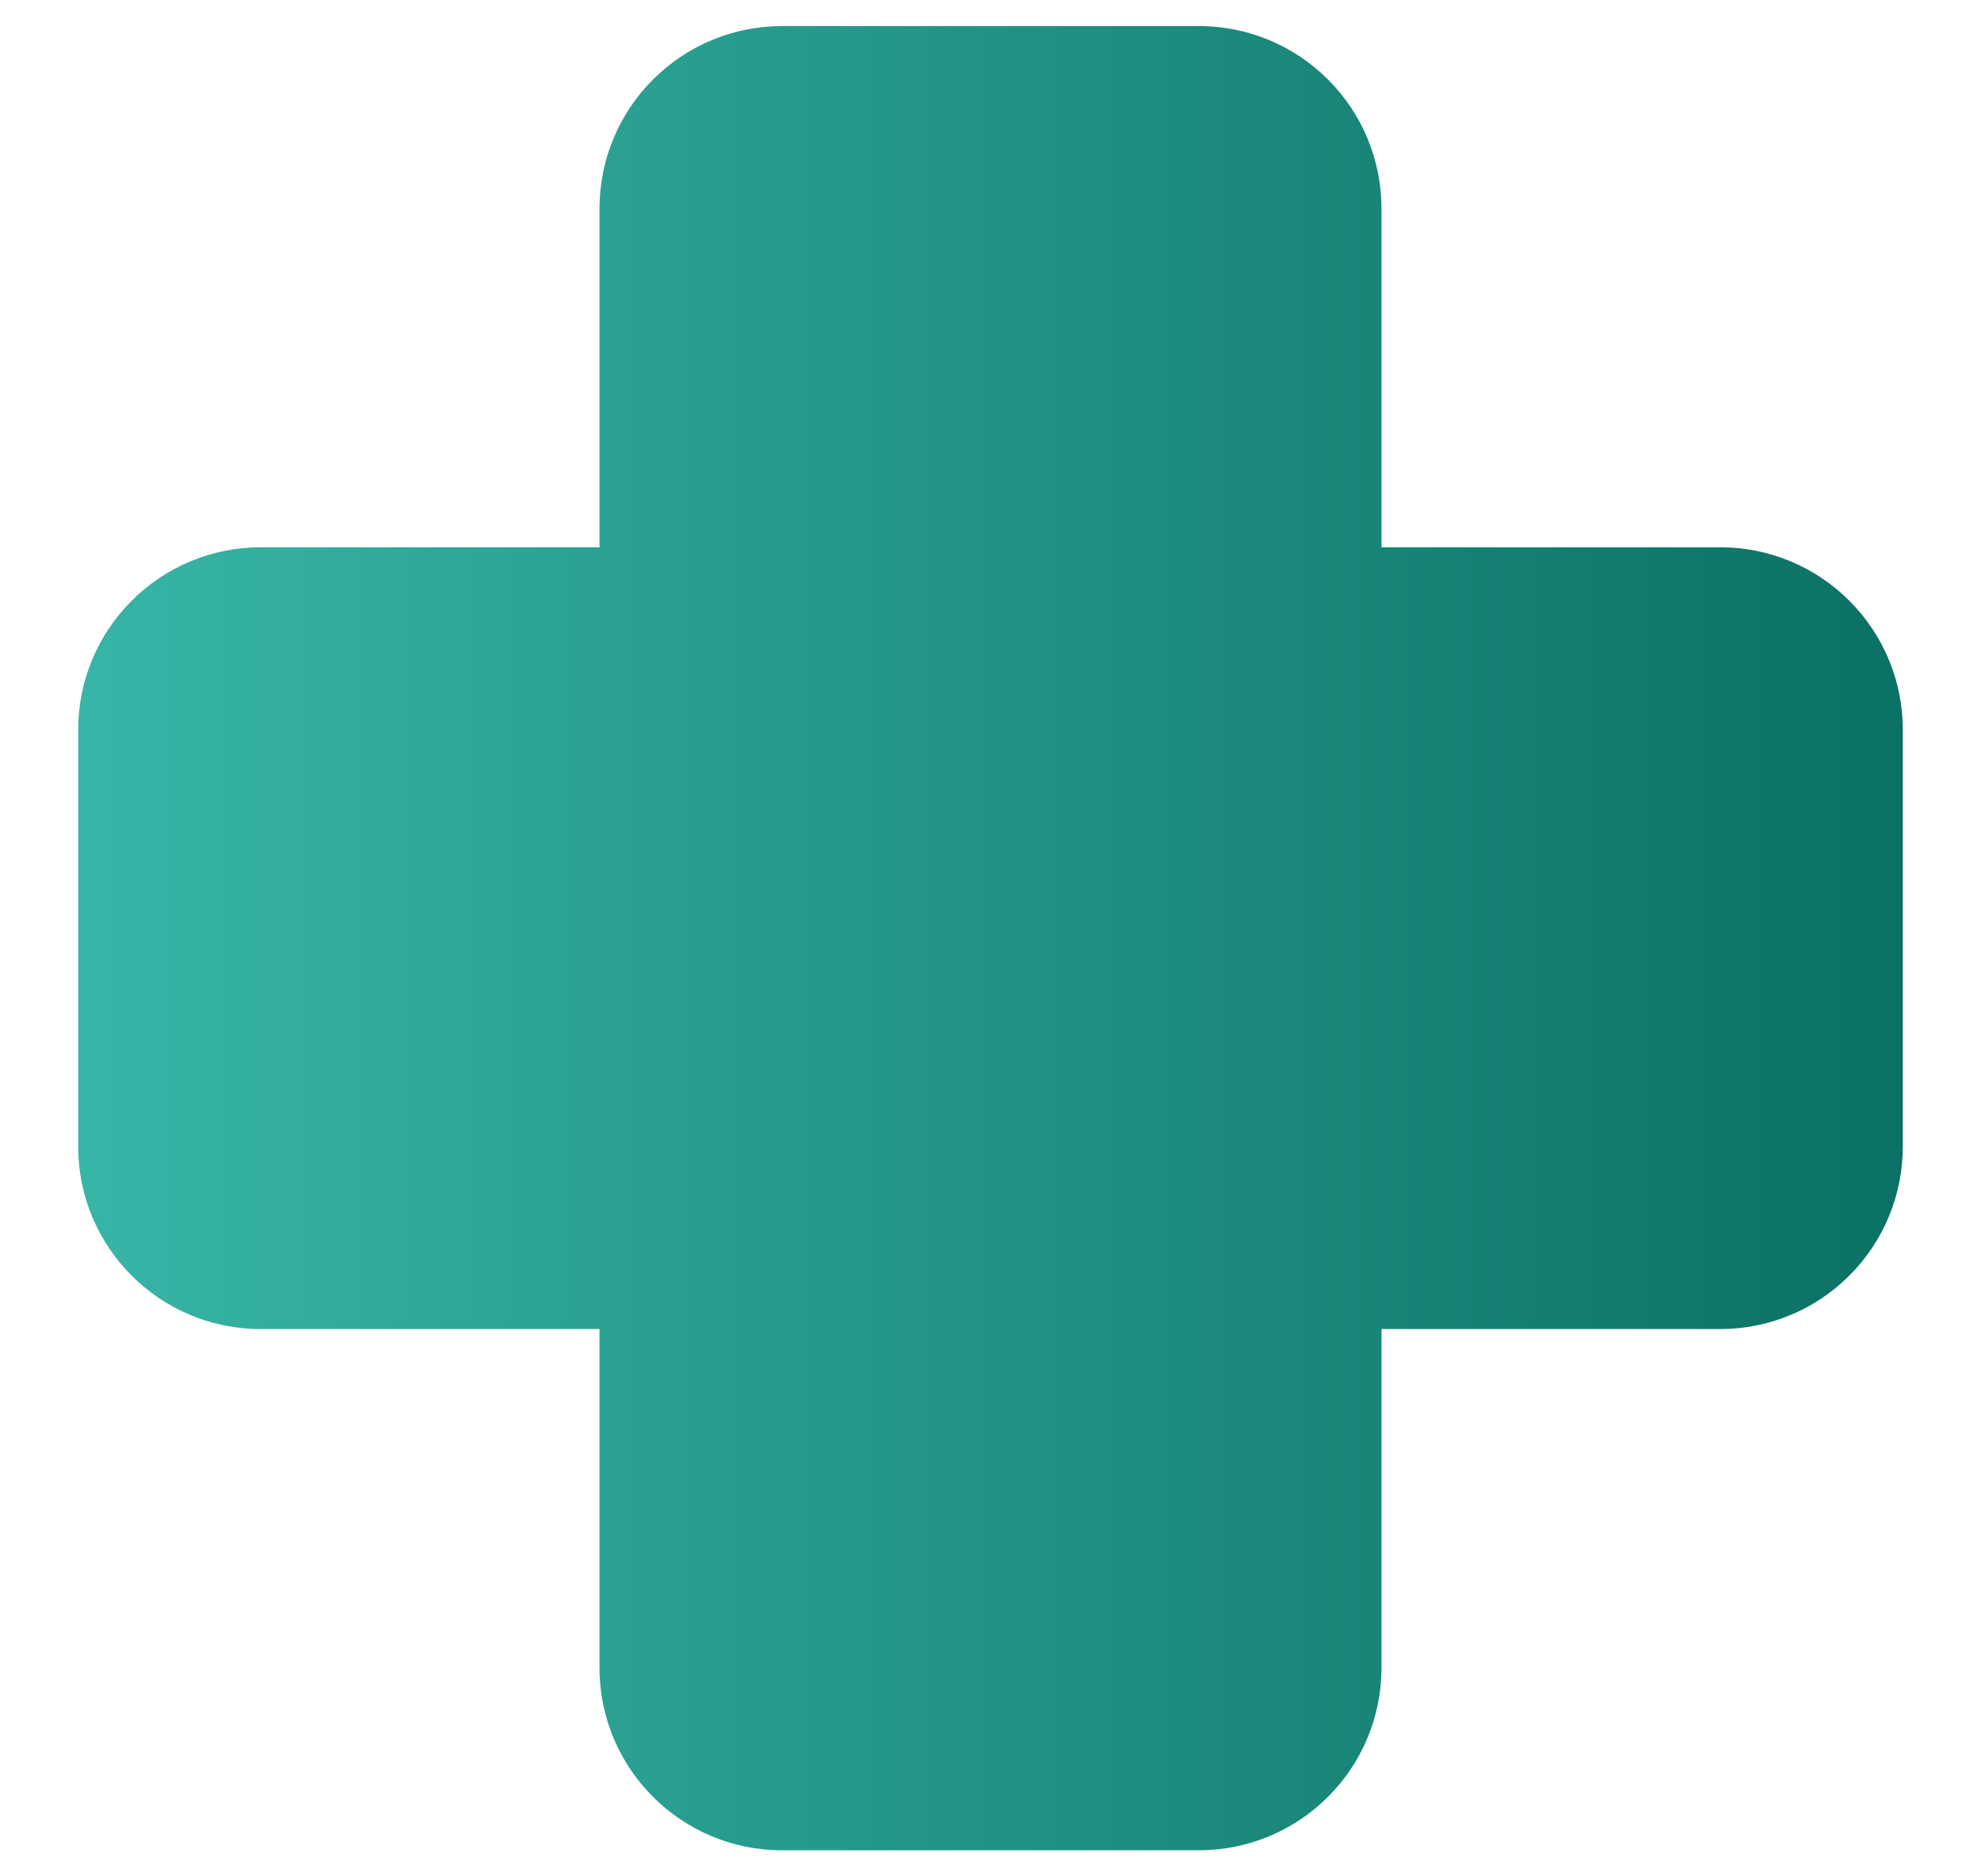 <svg width="19" height="18" viewBox="0 0 19 18" fill="none" xmlns="http://www.w3.org/2000/svg">
<path d="M7.5 0.25C7.036 0.25 6.591 0.434 6.263 0.763C5.934 1.091 5.75 1.536 5.75 2V5.25H2.5C2.036 5.25 1.591 5.434 1.263 5.763C0.934 6.091 0.75 6.536 0.75 7V11C0.75 11.966 1.534 12.75 2.5 12.75H5.75V16C5.75 16.966 6.534 17.75 7.5 17.75H11.5C11.964 17.75 12.409 17.566 12.737 17.237C13.066 16.909 13.25 16.464 13.25 16V12.75H16.5C16.964 12.75 17.409 12.566 17.737 12.237C18.066 11.909 18.25 11.464 18.25 11V7C18.25 6.536 18.066 6.091 17.737 5.763C17.409 5.434 16.964 5.25 16.5 5.25H13.25V2C13.25 1.536 13.066 1.091 12.737 0.763C12.409 0.434 11.964 0.25 11.5 0.25H7.5Z" fill="url(#paint0_linear_576_40)"/>
<defs>
<linearGradient id="paint0_linear_576_40" x1="0.75" y1="9" x2="18.25" y2="9" gradientUnits="userSpaceOnUse">
<stop stop-color="#37B5A6"/>
<stop offset="1" stop-color="#0B7164"/>
</linearGradient>
</defs>
</svg>
